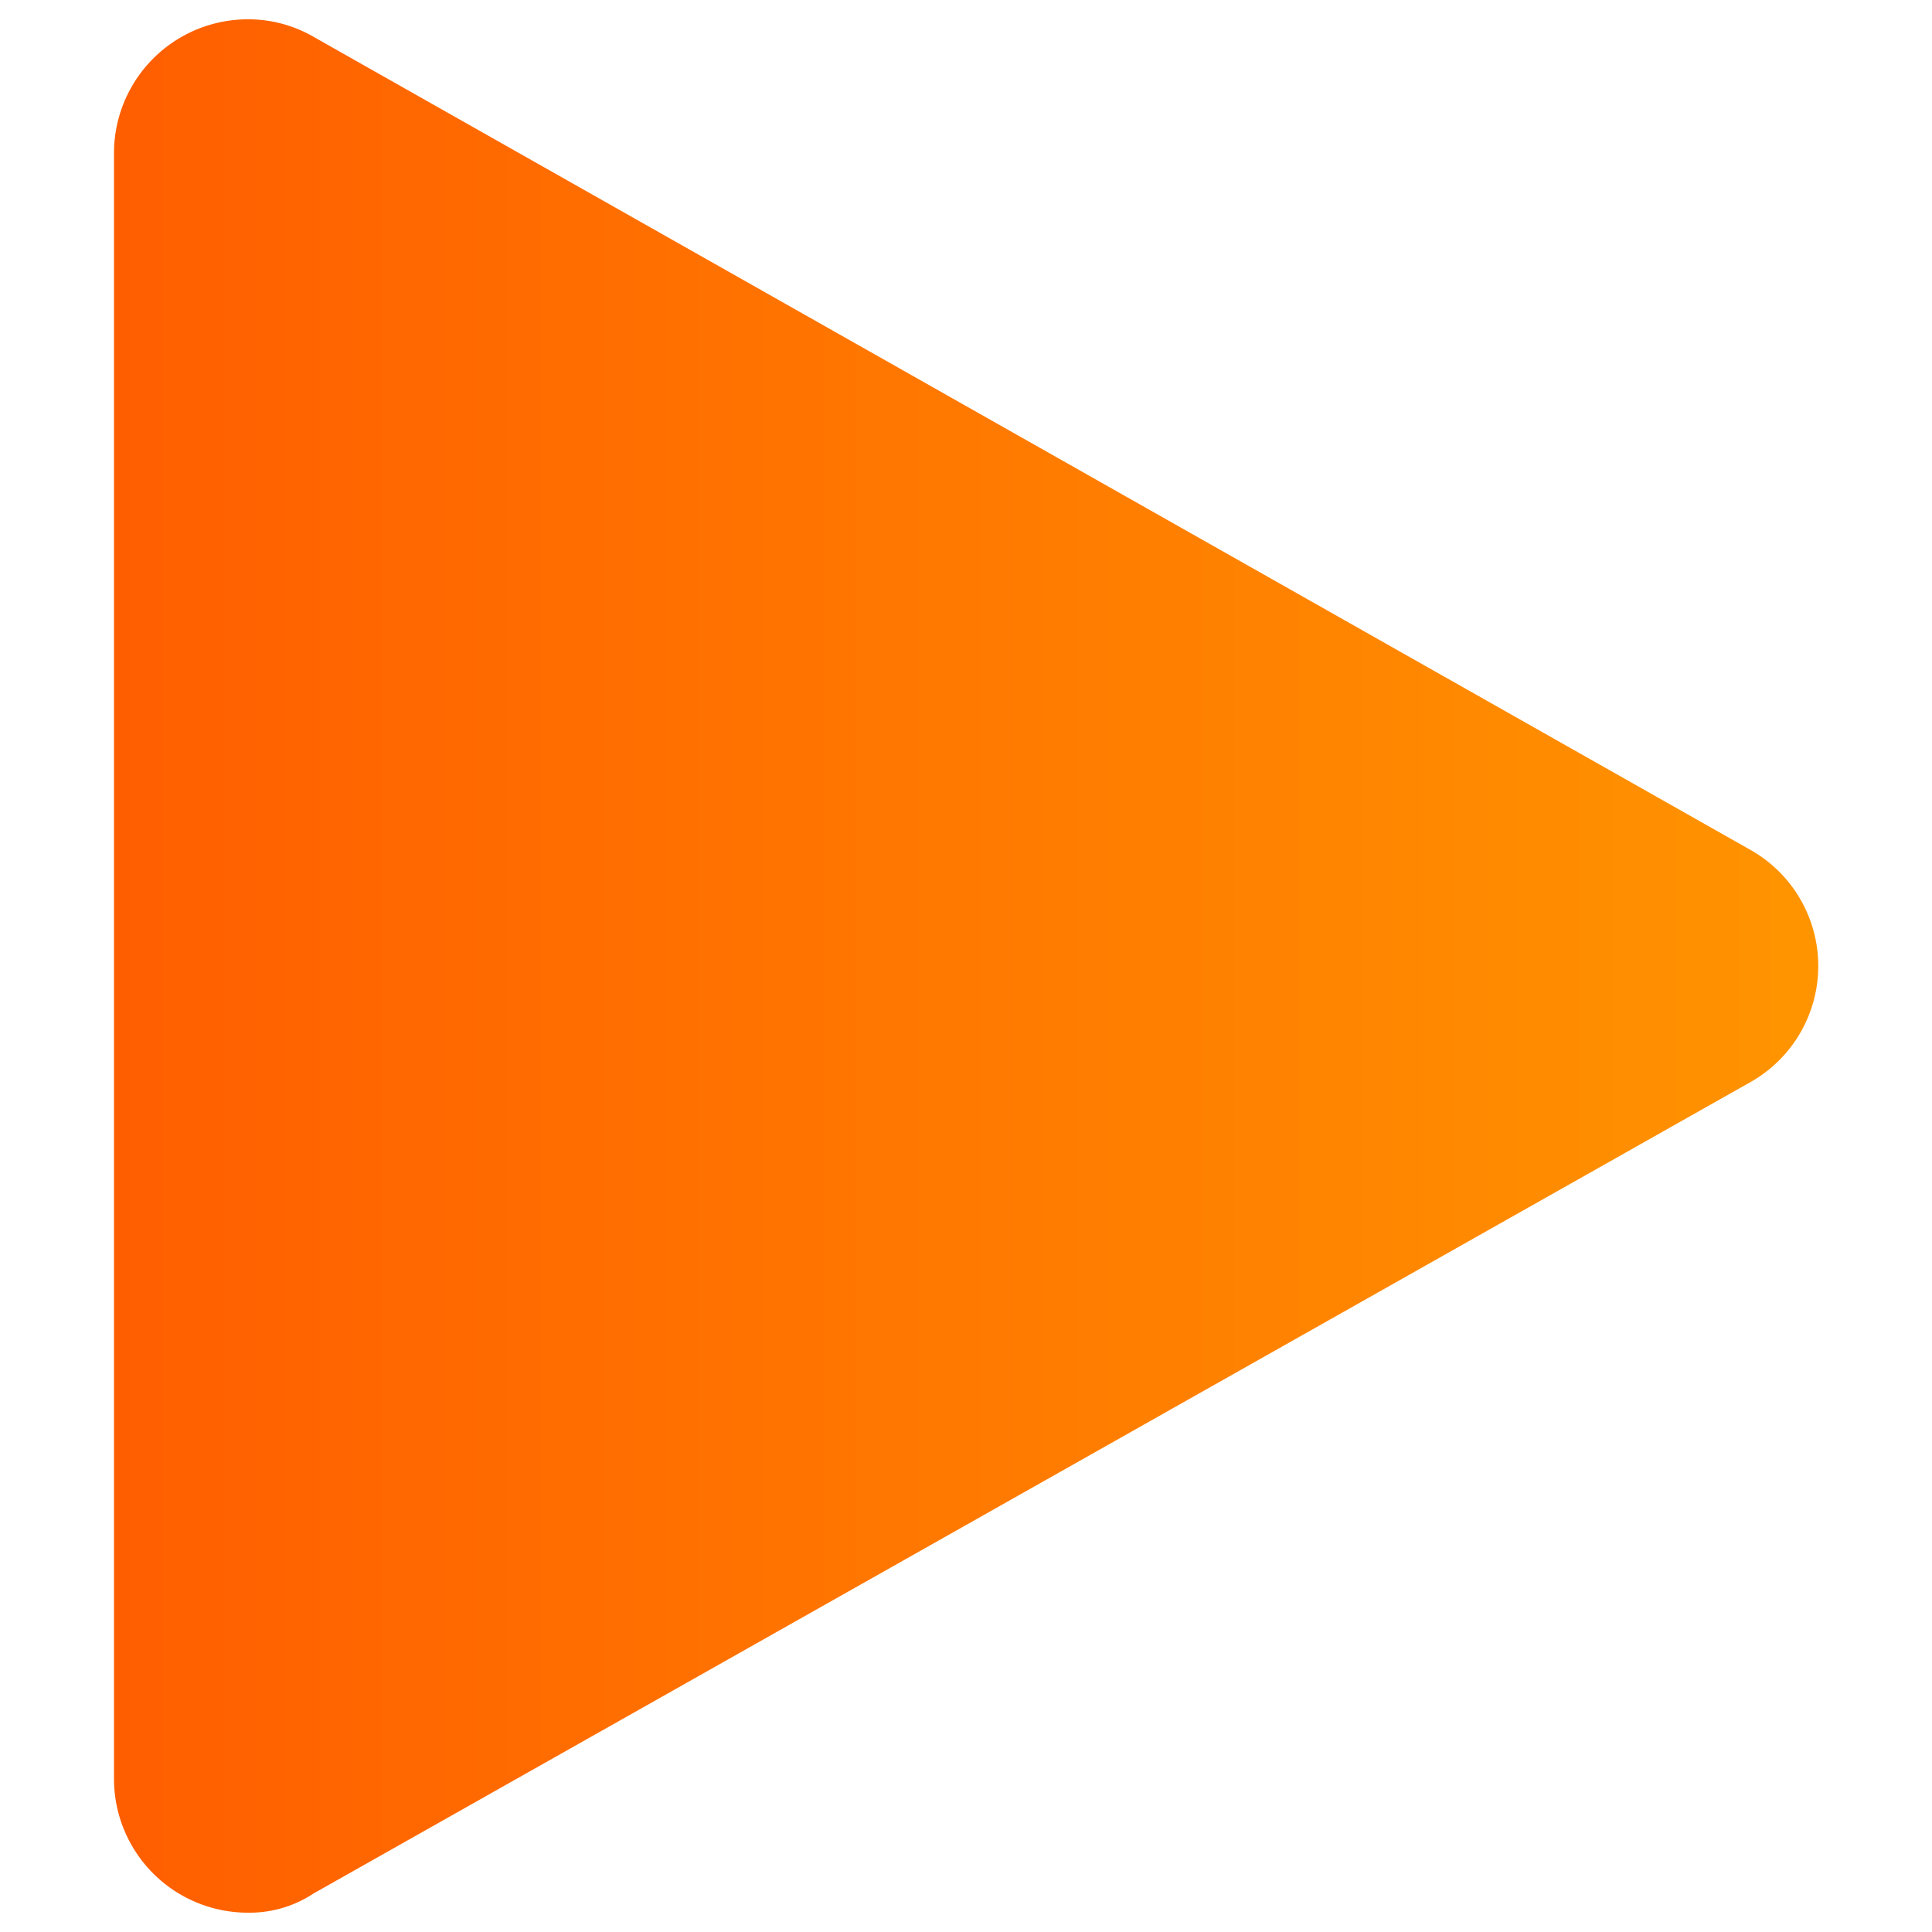 <svg xmlns="http://www.w3.org/2000/svg" xmlns:xlink="http://www.w3.org/1999/xlink" viewBox="0 0 100 100"><defs><linearGradient id="a" x1="5.9" y1="50" x2="94.1" y2="50" gradientUnits="userSpaceOnUse"><stop offset="0" stop-color="#ff5e00"/><stop offset="1" stop-color="#ff9400"/></linearGradient></defs><title>youtube</title><path d="M12.85,99A6.93,6.93,0,0,1,5.9,92.09s0,0,0,0V7.94A6.93,6.93,0,0,1,12.82,1h0a6.74,6.74,0,0,1,3.4.9L90.62,44a6.9,6.9,0,0,1,0,12L16.24,98A6,6,0,0,1,12.85,99Z" fill="url(#a)"/></svg>